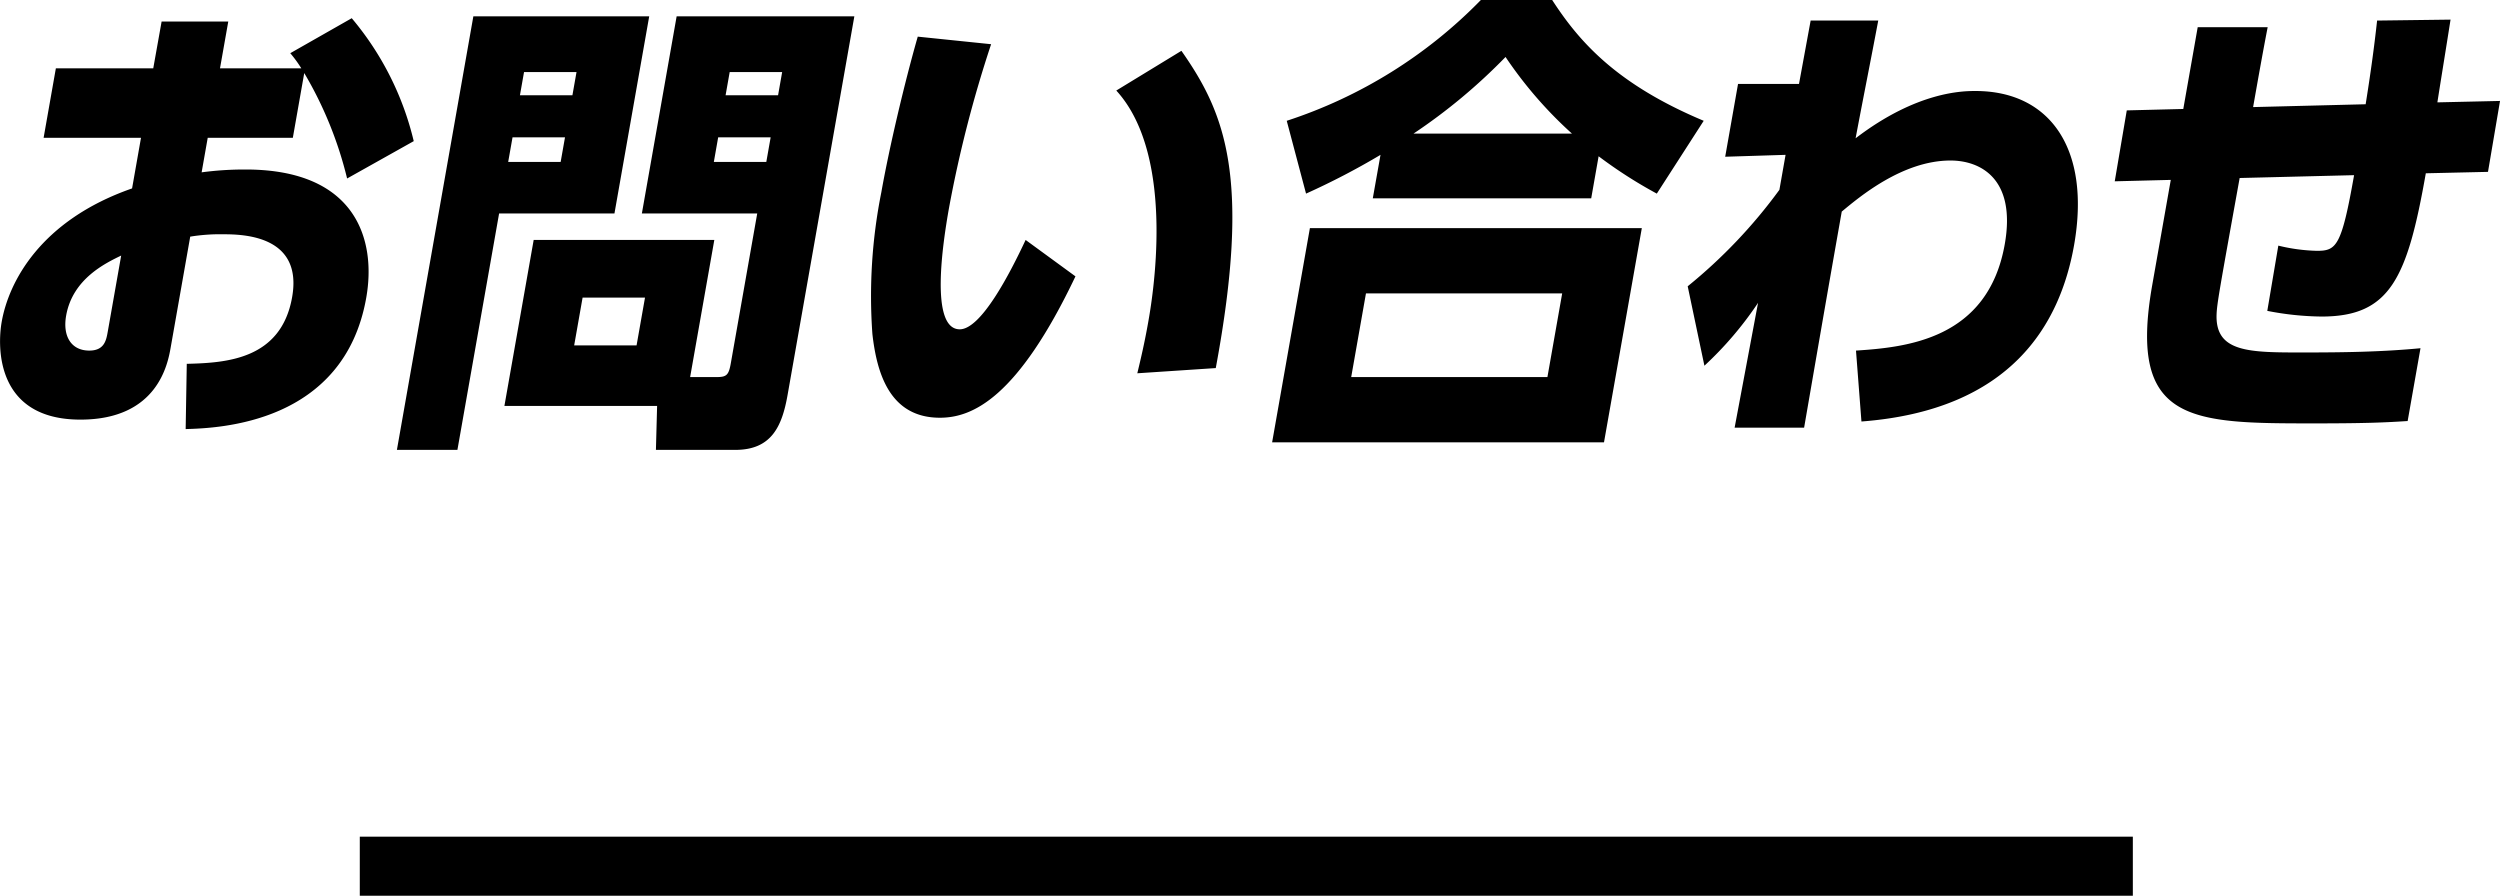 <svg id="ttl" xmlns="http://www.w3.org/2000/svg" width="423" height="151.56" viewBox="0 0 211.5 75.78">
  <defs>
    <style>
      .cls-1 {
        fill-rule: evenodd;
      }
    </style>
  </defs>
  <rect id="長方形_794" data-name="長方形 794" x="30.438" y="70.78" width="150" height="5"/>
  <path id="お問い合わせ" class="cls-1" d="M590.527,1530h-8.239l-1.037,5.88h8.239l-0.754,4.28c-7.8,2.72-10.443,7.96-11.029,11.28-0.388,2.2-.46,8.28,6.659,8.28,6.559,0,7.4-4.76,7.639-6.12l1.65-9.36a15.58,15.58,0,0,1,2.8-.2c1.72,0,6.738.12,5.821,5.32-0.931,5.28-5.58,5.56-8.913,5.64l-0.094,5.52c2.774-.08,13.4-0.44,15.279-11.12,0.854-4.84-.808-10.84-10.207-10.84a27.147,27.147,0,0,0-3.721.24l0.515-2.92h7.2l0.966-5.48a32.569,32.569,0,0,1,3.626,8.92l5.637-3.16a25.172,25.172,0,0,0-5.245-10.4l-5.2,2.96a10.545,10.545,0,0,1,.934,1.28h-6.879l0.7-3.96h-5.639Zm-3.849,22.28c-0.127.72-.282,1.6-1.562,1.6-1.52,0-2.268-1.2-1.958-2.96,0.551-3.12,3.343-4.44,4.656-5.08Zm46.475,6.28-0.1,3.72h6.719c3.04,0,3.945-1.96,4.418-4.64l5.65-32.04H634.806l-2.942,16.68h9.759l-2.236,12.68c-0.176,1-.364,1.16-1.2,1.16h-2.24l2.046-11.6H622.711l-2.476,14.04h12.918Zm5.166-22.72h4.44l-0.367,2.08h-4.439Zm0.628-3.56,0.346-1.96h4.439l-0.345,1.96h-4.44Zm-7.531,21.16h-5.279l0.712-4.04h5.28Zm-1.871-11.16,2.941-16.68H617.608l-6.468,36.68h5.119l3.527-20h9.759Zm-4.184-6.44-0.367,2.08h-4.439l0.367-2.08h4.439Zm-3.812-3.56,0.346-1.96h4.44l-0.346,1.96h-4.44Zm42.781,12.24c-1.348,2.88-3.773,7.56-5.573,7.56-2.56,0-1.422-7.36-.921-10.2a103.246,103.246,0,0,1,3.575-13.92l-6.207-.64c-1.145,4-2.438,9.52-3.08,13.16a44.74,44.74,0,0,0-.757,12c0.375,3.32,1.471,7.08,5.711,7.08,2.76,0,6.575-1.68,11.468-11.96Zm16.086,10.84c3-16.12.8-21.56-2.906-26.84L672,1531.88c5.165,5.64,3,17.92,2.7,19.6-0.311,1.76-.623,3.08-0.922,4.32Zm41.28-20.92c-7.335-3.08-10.507-6.64-12.832-10.24h-6a40.435,40.435,0,0,1-16.444,10.24l1.633,6.16a62.062,62.062,0,0,0,6.3-3.28L693.7,1541h18.478l0.627-3.56a38.992,38.992,0,0,0,4.923,3.16Zm-24.547,1.08a47.91,47.91,0,0,0,7.782-6.48,34.979,34.979,0,0,0,5.616,6.48h-13.4Zm-11.965,26.12H713.26l3.2-18.12H688.379Zm23.29-5.52h-16.6l1.249-7.08h16.6Zm26.566,3.76c12.648-.96,16.8-8.2,17.989-14.92,1.432-8.12-2.02-13.04-8.339-13.04-1,0-4.919,0-10.144,4,0.625-3.32,1.291-6.64,1.916-9.96h-5.719l-0.985,5.36H724.6l-1.087,6.16,5.108-.16-0.522,2.96a43.534,43.534,0,0,1-7.758,8.16l1.414,6.72a29.737,29.737,0,0,0,4.538-5.32l-1.982,10.56h5.879c1.949-11.28,2.175-12.56,3.184-18.28,1.451-1.2,5.121-4.32,9.2-4.32,2.52,0,5.572,1.52,4.591,7.08-1.425,8.08-8.377,8.72-12.586,9Zm33.135-26.6c0.374-2.12.812-4.6,1.232-6.76h-5.919l-1.22,6.92-4.781.12-1.018,6,4.741-.12-1.566,8.88c-2.06,11.68,3.212,11.72,13.731,11.72,4.359,0,6.053-.08,7.874-0.2l1.087-6.16c-3.336.32-6.663,0.36-9.943,0.36-4.559,0-7.439,0-7.307-3.24,0.035-.88.225-1.96,1.951-11.52l9.681-.24c-1.058,6-1.488,6.4-3.128,6.4a15.1,15.1,0,0,1-3.282-.44l-0.933,5.52a24.918,24.918,0,0,0,4.594.48c5.8,0,7.251-3.24,8.817-12.12l5.26-.12,1.018-6-5.3.12c0.313-2,.809-5.04,1.114-7l-6.213.08c-0.263,2.4-.578,4.64-0.969,7.08Z" transform="translate(-577.562 -1524.22)"/>
</svg>
